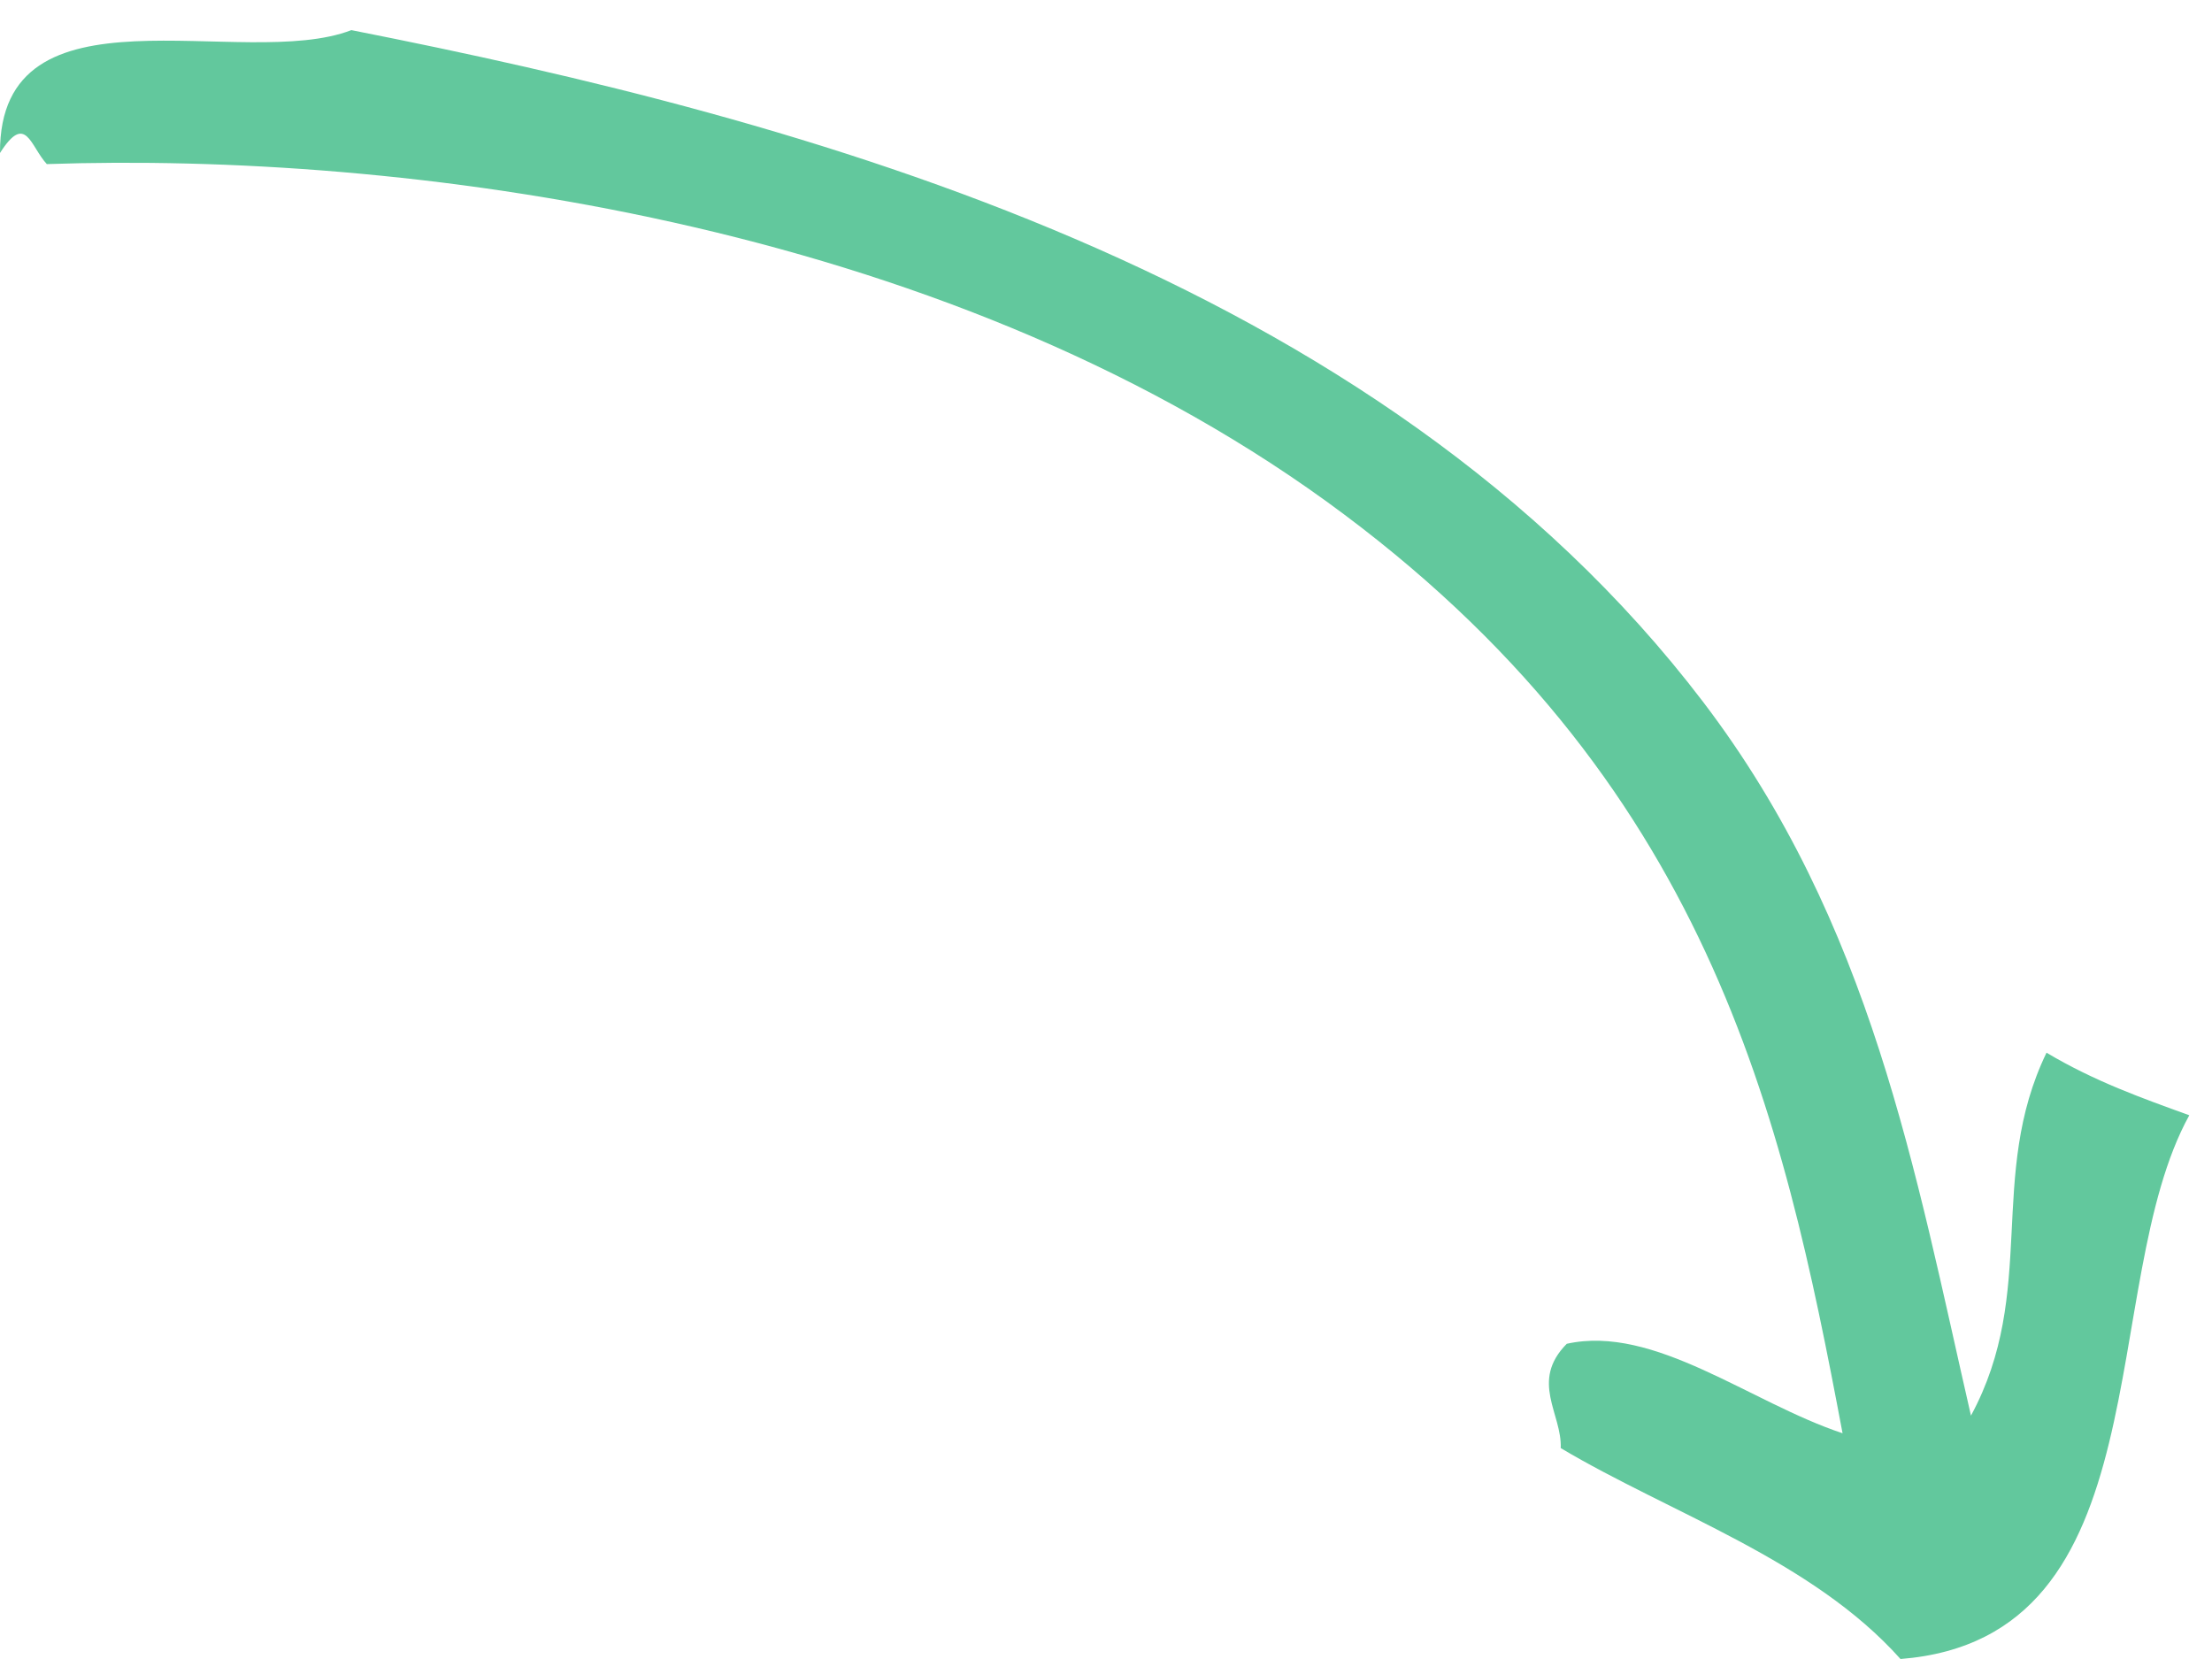 <?xml version="1.0" encoding="utf-8"?>
<!-- Generator: Adobe Illustrator 27.2.0, SVG Export Plug-In . SVG Version: 6.00 Build 0)  -->
<svg version="1.1" id="Layer_1" xmlns="http://www.w3.org/2000/svg" xmlns:xlink="http://www.w3.org/1999/xlink" x="0px" y="0px"
	 viewBox="0 0 47.72 35.79" style="enable-background:new 0 0 47.72 35.79;" xml:space="preserve">
<style type="text/css">
	.st0{fill-rule:evenodd;clip-rule:evenodd;fill:#62C89D;}
</style>
<path class="st0" d="M41,35.79c-1.91-2.14-4.96-3.14-7.33-4.55C33.7,30.5,33,29.8,33.8,28.99c1.89-0.42,3.96,1.27,5.95,1.93
	c-1.29-6.85-2.88-14.12-11.13-20.1C20.2,4.73,8.66,3.28,1.01,3.54C0.65,3.15,0.56,2.42,0,3.3c-0.02-3.79,5.25-1.75,7.58-2.65
	c9.78,1.93,22.11,5.24,29.16,14.49c3.64,4.78,4.57,10.12,5.78,15.4c1.45-2.68,0.34-5.16,1.63-7.83c1.04,0.62,2.06,0.98,3.08,1.35
	C45.21,27.72,46.71,35.34,41,35.79z"/>
</svg>
